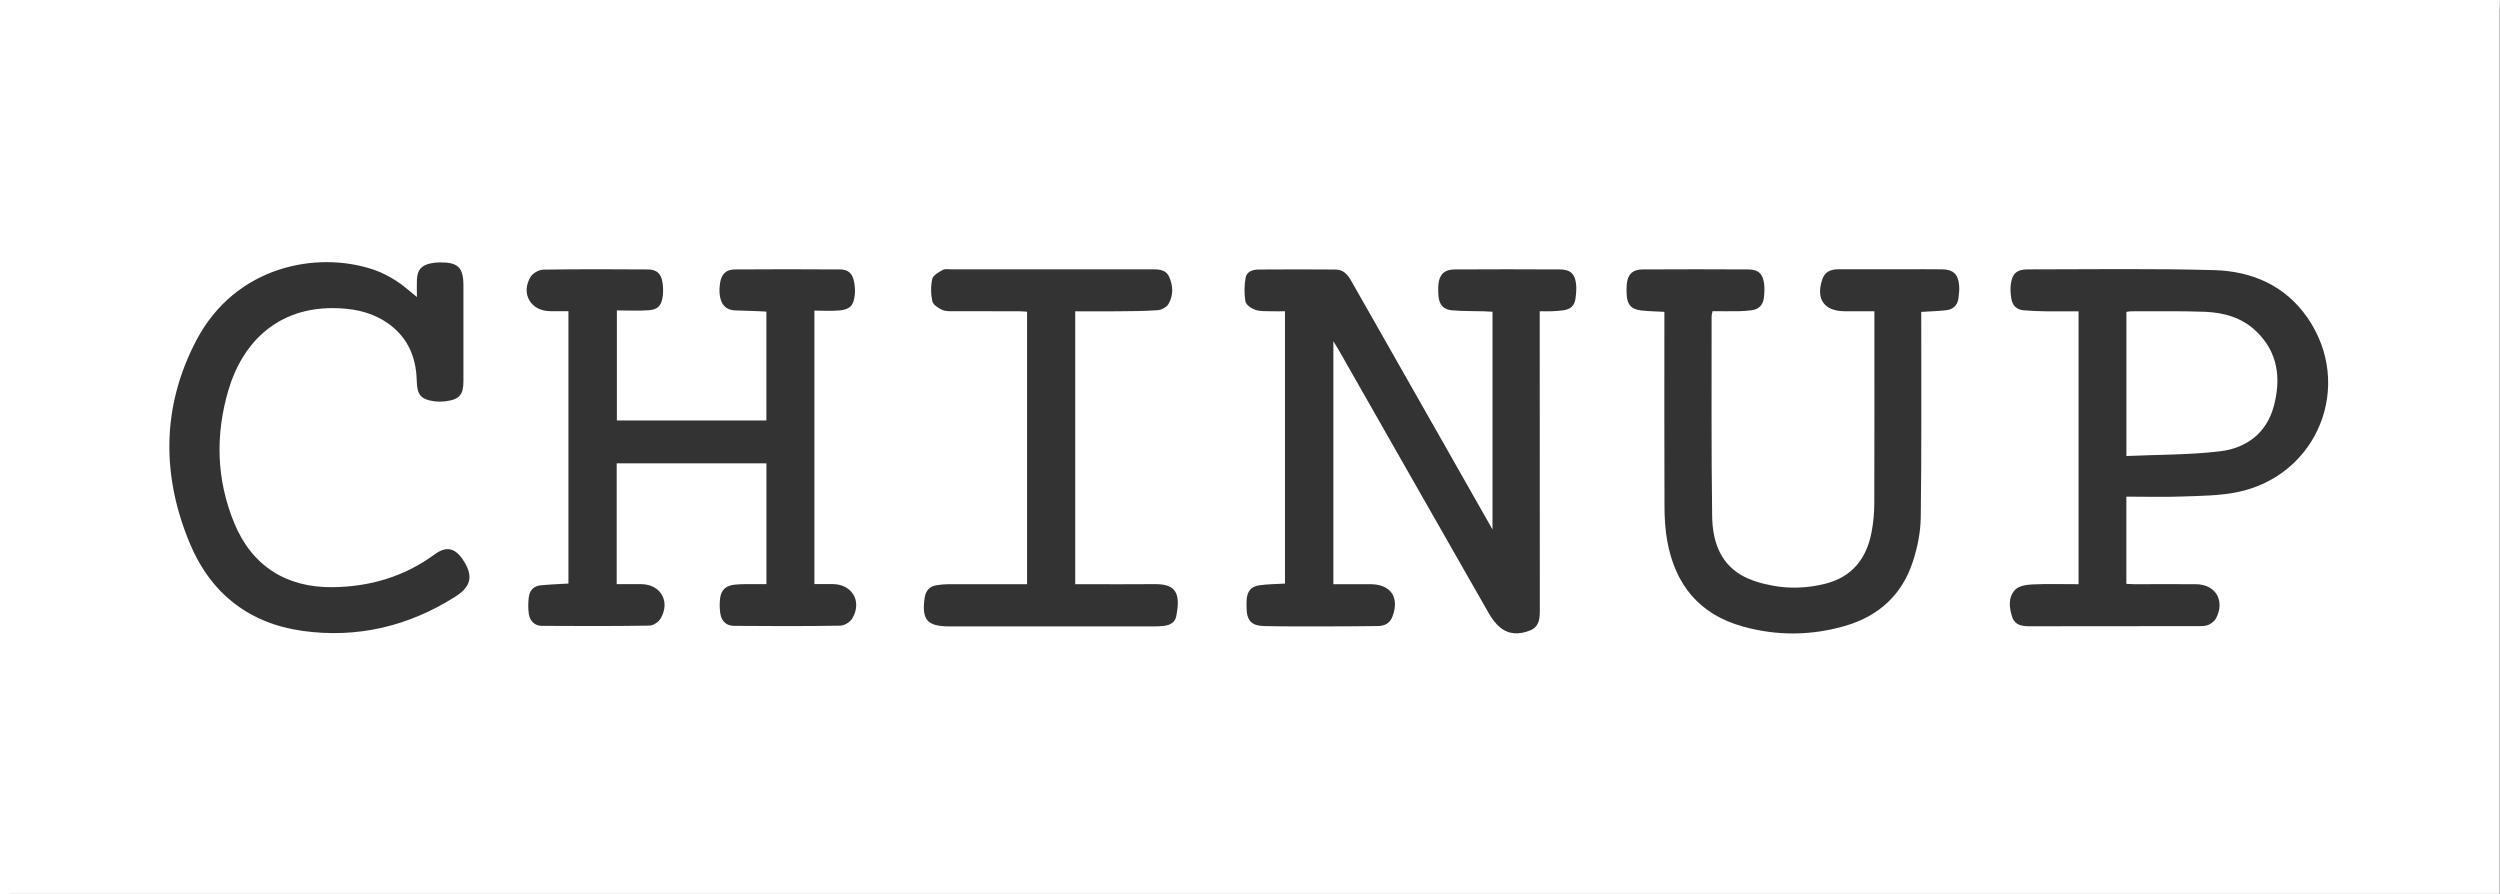 <svg xmlns="http://www.w3.org/2000/svg" id="Laag_1" data-name="Laag 1" width="499.75" height="178.76" viewBox="0 0 499.75 178.76"><rect x="0" y="0" width="499.75" height="178.76" fill="#333333" stroke="none"/><defs><style>      .cls-1 {        fill: #fff;      }    </style></defs><path class="cls-1" d="m0,178.76V0c166.58,0,333.16,0,499.75,0-.02.69-.06,1.38-.06,2.07,0,58.15,0,116.3,0,174.45v2.18h-2.34c-165.04,0-330.08,0-495.13,0-.74,0-1.48.04-2.22.06Zm266.58-110.49c.47.78.78,1.26,1.06,1.75,9.99,17.54,19.97,35.08,29.99,52.61.58,1.01,1.31,2.01,2.19,2.75,1.8,1.53,3.93,1.48,6.01.66,1.91-.75,1.99-2.44,1.98-4.21-.02-19.21-.02-38.43-.02-57.64v-1.97c.97,0,1.71.03,2.44,0,.79-.04,1.58-.09,2.36-.2,1.25-.18,2.13-.88,2.32-2.15.16-1.06.27-2.17.13-3.22-.25-1.96-1.2-2.78-3.19-2.79-7.02-.04-14.04-.04-21.06,0-2.08.01-3.09,1.03-3.26,3.07-.06.73-.06,1.49.01,2.22.18,1.8.99,2.74,2.78,2.89,2.11.18,4.24.13,6.36.19.57.02,1.14.06,1.67.09v43.52c-3.74-6.58-7.29-12.84-10.85-19.1-5.78-10.17-11.57-20.33-17.34-30.51-.72-1.27-1.59-2.34-3.16-2.35-5.14-.04-10.28-.04-15.43,0-1.14,0-2.36.43-2.57,1.61-.27,1.56-.31,3.22-.04,4.77.12.68,1.19,1.4,1.98,1.68.94.33,2.04.24,3.08.28.96.04,1.92,0,2.85,0v54.44c-1.8.11-3.48.1-5.13.34-1.65.24-2.38,1.16-2.53,2.81-.05.54-.03,1.09-.02,1.63.02,2.59.96,3.66,3.52,3.71,3.85.09,7.71.07,11.57.07,3.71,0,7.42-.03,11.12-.07,1.33-.01,2.42-.52,2.93-1.85,1.49-3.86-.29-6.5-4.37-6.52-.4,0-.79,0-1.19,0-2.06,0-4.11,0-6.23,0v-48.51Zm-152.95,48.38c-1.98.12-3.8.18-5.6.36-1.35.14-2.16,1.04-2.32,2.33-.14,1.11-.16,2.28,0,3.38.2,1.42,1.18,2.38,2.62,2.39,7.17.05,14.34.06,21.5-.05.77-.01,1.83-.73,2.23-1.42,1.99-3.42.02-6.82-3.87-6.87-1.62-.02-3.23,0-4.91,0v-24.15h29.93v24.15c-.67,0-1.25,0-1.83,0-1.43.02-2.87-.05-4.3.08-1.97.17-2.91,1.01-3.13,2.76-.12.97-.11,1.98.03,2.95.23,1.6,1.16,2.54,2.79,2.55,7.07.06,14.14.08,21.21-.04.82-.01,1.95-.71,2.38-1.43,2.01-3.38.03-6.82-3.83-6.88-1.26-.02-2.52,0-3.73,0v-54.67c1.73,0,3.36.12,4.97-.03,2.13-.2,2.86-.96,3.1-3.08.1-.86.03-1.78-.14-2.64-.32-1.67-1.14-2.47-2.82-2.48-7.02-.05-14.04-.05-21.06,0-1.75.01-2.66,1.01-2.92,2.77-.39,2.67.25,4.56,1.8,5.18.32.13.67.21,1,.23,1.58.07,3.16.11,4.73.16.57.02,1.14.06,1.74.09v21.76h-29.89v-22c2.2,0,4.27.12,6.33-.03,1.89-.14,2.59-.91,2.84-2.81.12-.91.09-1.87-.05-2.78-.27-1.72-1.15-2.56-2.9-2.57-6.97-.05-13.94-.07-20.91.04-.87.01-2.09.69-2.54,1.42-2.03,3.34-.02,6.82,3.86,6.88,1.21.02,2.42,0,3.69,0v54.43Zm311.43-17.37c3.87,0,7.58.11,11.28-.03,3.59-.13,7.25-.15,10.75-.84,16.25-3.23,23.56-21.4,14.13-34.96-4.47-6.42-11.11-9.24-18.6-9.45-12.4-.35-24.82-.15-37.24-.15-2.23,0-3.15.82-3.43,3.04-.11.91-.03,1.87.11,2.79.2,1.38,1.07,2.23,2.47,2.35,1.47.13,2.96.18,4.44.2,2.16.03,4.32,0,6.53,0v54.55c-3.2,0-6.27-.09-9.32.05-1.16.05-2.66.32-3.37,1.08-1.42,1.52-1.18,3.59-.56,5.47.53,1.58,1.95,1.81,3.4,1.81,11.42,0,22.85,0,34.27-.03.58,0,1.22-.07,1.72-.33.54-.28,1.1-.73,1.37-1.26,1.81-3.56-.13-6.77-4.09-6.79-4.1-.02-8.21,0-12.31,0-.52,0-1.04-.05-1.55-.07v-17.42Zm-50.37-37.06v2.02c0,12.1.02,24.2-.02,36.3,0,1.96-.18,3.95-.55,5.88-1.01,5.29-3.93,8.97-9.36,10.3-3.4.83-6.88,1-10.3.37-2.24-.41-4.58-1.04-6.5-2.2-4.33-2.6-5.64-7.08-5.7-11.74-.18-13.28-.1-26.57-.11-39.86,0-.32.11-.65.19-1.08,1.79,0,3.52.02,5.24,0,.84-.01,1.68-.08,2.51-.18,1.47-.17,2.34-1.04,2.51-2.48.11-.92.16-1.87.05-2.78-.24-2.05-1.14-2.9-3.21-2.91-7.02-.04-14.04-.04-21.06,0-2.07.01-3.06,1.04-3.2,3.1-.05.69-.05,1.38,0,2.07.15,1.9.93,2.79,2.81,3.02,1.5.18,3.02.19,4.72.29,0,.71,0,1.34,0,1.97,0,12.25-.03,24.5.02,36.75,0,2.36.13,4.75.55,7.07,1.56,8.67,6.35,14.64,15.01,17.08,6.86,1.94,13.78,1.88,20.61-.11,6.66-1.94,11.33-6.21,13.48-12.83.92-2.82,1.54-5.87,1.58-8.83.18-13.09.09-26.18.1-39.27,0-.58,0-1.16,0-1.82,1.75-.11,3.37-.15,4.97-.33,1.38-.15,2.27-.95,2.46-2.36.12-.87.22-1.77.14-2.65-.21-2.25-1.2-3.14-3.47-3.17-2.42-.04-4.85-.01-7.27-.01-4.45,0-8.9,0-13.35,0-1.49,0-2.72.42-3.26,2.01-1.33,3.92.35,6.35,4.42,6.38,1.92.01,3.84,0,5.98,0Zm-291.35-2.85c-1.49-1.18-2.72-2.34-4.12-3.22-1.41-.89-2.92-1.7-4.49-2.23-11.39-3.86-27.66-.75-35.46,14.08-6.97,13.24-7.01,27.08-1.27,40.75,4.14,9.85,11.78,15.88,22.49,17.37,10.91,1.51,21.1-.9,30.43-6.78,3.34-2.1,3.77-4.26,1.56-7.53-1.55-2.29-3.31-2.66-5.53-1.03-6.11,4.49-12.98,6.52-20.51,6.6-9.23.09-16.08-4.26-19.6-12.79-3.6-8.71-3.82-17.68-1.16-26.67,2.77-9.36,10.07-17.4,23.37-16.21,3.58.32,6.87,1.43,9.62,3.8,3.3,2.83,4.56,6.58,4.65,10.8.06,2.6.86,3.56,3.45,3.9.82.11,1.68.1,2.5-.02,2.58-.36,3.36-1.31,3.37-3.94,0-6.37,0-12.74,0-19.12,0-3.67-1.06-4.72-4.79-4.67-.59,0-1.18.07-1.76.19-1.89.4-2.68,1.34-2.75,3.29-.04,1.08,0,2.17,0,3.43Zm121.94,57.41h-1.77c-4.65,0-9.3,0-13.95,0-.79,0-1.58.09-2.35.21-1.48.23-2.2,1.19-2.39,2.62-.58,4.29.54,5.59,4.9,5.61.05,0,.1,0,.15,0,13.45,0,26.9,0,40.36,0,.79,0,1.59,0,2.37-.09,1.21-.14,2.28-.65,2.53-1.93.92-4.66-.1-6.48-4.32-6.43-4.75.05-9.5.01-14.24.01-.53,0-1.05,0-1.63,0v-54.55c2.8,0,5.51.02,8.21,0,2.77-.03,5.54-.02,8.29-.22.77-.06,1.79-.62,2.16-1.27.98-1.71.92-3.63.11-5.41-.73-1.58-2.29-1.49-3.74-1.49-13.25,0-26.51,0-39.76,0-.59,0-1.29-.14-1.75.12-.81.45-1.92,1.05-2.09,1.77-.33,1.43-.31,3.03,0,4.48.15.7,1.18,1.37,1.96,1.73.72.33,1.64.27,2.48.27,4.25.02,8.51,0,12.76.01.57,0,1.14.05,1.74.09v54.46Z"></path><path class="cls-1" d="m425.07,91.15v-28.81c.36-.05.64-.11.92-.11,4.94.02,9.89-.09,14.83.1,3.76.15,7.35,1.17,10.17,3.87,4.42,4.22,5.03,9.48,3.53,15.04-1.45,5.36-5.49,8.34-10.7,8.97-6.15.74-12.39.66-18.75.95Z"></path></svg>
